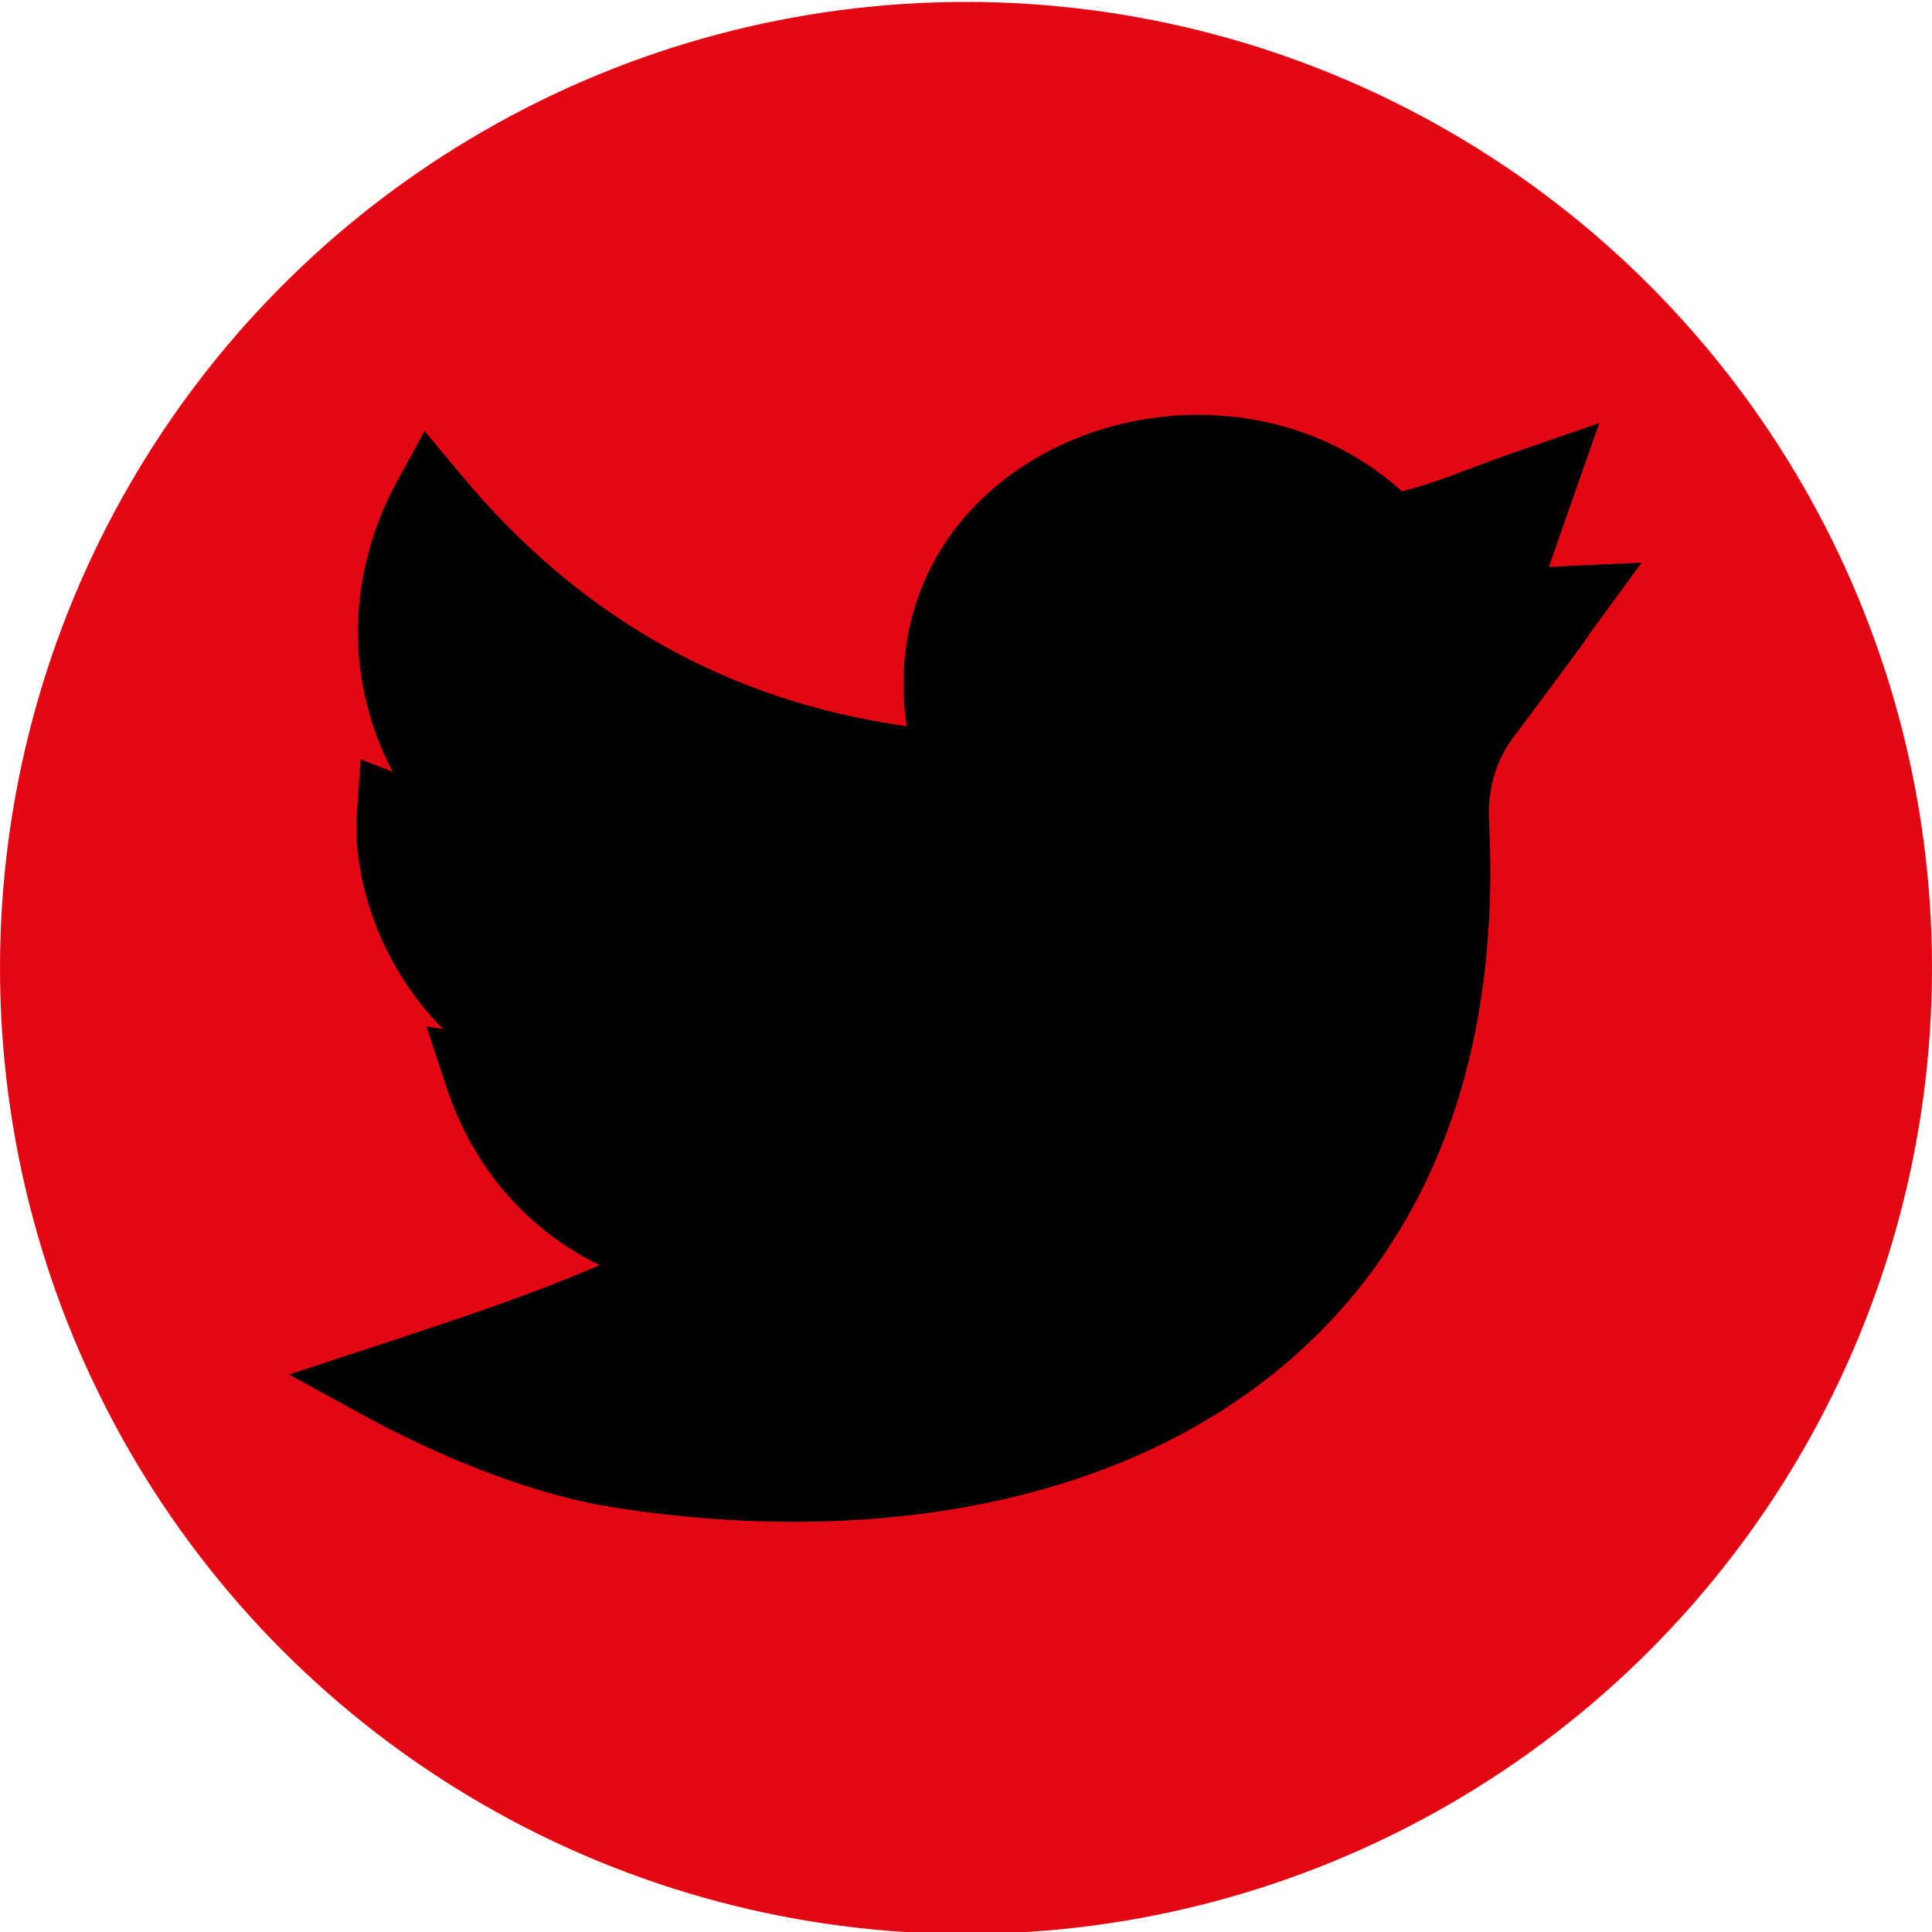 <?xml version="1.0" encoding="utf-8"?>
<!-- Generator: Adobe Illustrator 14.0.0, SVG Export Plug-In . SVG Version: 6.00 Build 43363)  -->
<!DOCTYPE svg PUBLIC "-//W3C//DTD SVG 1.1//EN" "http://www.w3.org/Graphics/SVG/1.1/DTD/svg11.dtd">
<svg version="1.1" id="Layer_1" xmlns="http://www.w3.org/2000/svg" xmlns:xlink="http://www.w3.org/1999/xlink" x="0px" y="0px"
	 width="500px" height="500px" viewBox="0 0 500 500" enable-background="new 0 0 500 500" xml:space="preserve">
<circle fill="#E30713" cx="250" cy="250.5" r="250"/>
<g>
	<g>
		<g>
			<defs>
				<rect id="SVGID_1_" x="74.808" y="106.5" width="350.385" height="288"/>
			</defs>
			<clipPath id="SVGID_2_">
				<use xlink:href="#SVGID_1_"  overflow="visible"/>
			</clipPath>
			<path clip-path="url(#SVGID_2_)" d="M205.397,393.847c-15.136,0-30.716-1.23-46.392-3.687
				c-27.604-4.33-55.549-18.771-63.457-23.094l-20.741-11.341l22.453-7.384c24.547-8.069,39.479-13.076,57.963-20.917
				c-18.509-8.962-32.773-25.087-39.639-45.929l-5.224-15.857l4.287,0.655c-4.063-4.095-7.272-8.249-9.757-12.027
				c-8.843-13.433-13.524-29.845-12.529-43.904l0.985-13.844l8.287,3.211c-3.496-6.603-6.023-13.653-7.508-21.041
				c-3.62-18.022-0.588-37.168,8.532-53.909l7.217-13.253l9.654,11.598c30.532,36.678,69.206,58.437,115.107,64.806
				c-1.876-12.926-0.471-25.399,4.179-36.575c5.411-13.02,15.042-24.056,27.841-31.925c14.212-8.734,31.45-12.968,48.532-11.917
				c18.126,1.112,34.581,7.905,47.653,19.652c6.383-1.659,11.083-3.428,17.439-5.822c3.825-1.439,8.162-3.074,13.59-4.944
				l19.997-6.89l-13.039,37.245c0.858-0.073,1.745-0.134,2.674-0.174l21.351-0.969l-12.617,17.252
				c-0.726,0.988-0.908,1.268-1.167,1.655c-1.018,1.532-2.282,3.438-19.608,26.572c-4.335,5.792-6.503,13.336-6.099,21.244
				c1.535,30.061-2.153,57.258-10.97,80.836c-8.336,22.303-21.259,41.441-38.396,56.881c-21.212,19.101-48.255,32.178-80.39,38.864
				C239.846,392.199,222.917,393.847,205.397,393.847L205.397,393.847z"/>
		</g>
	</g>
</g>
</svg>

